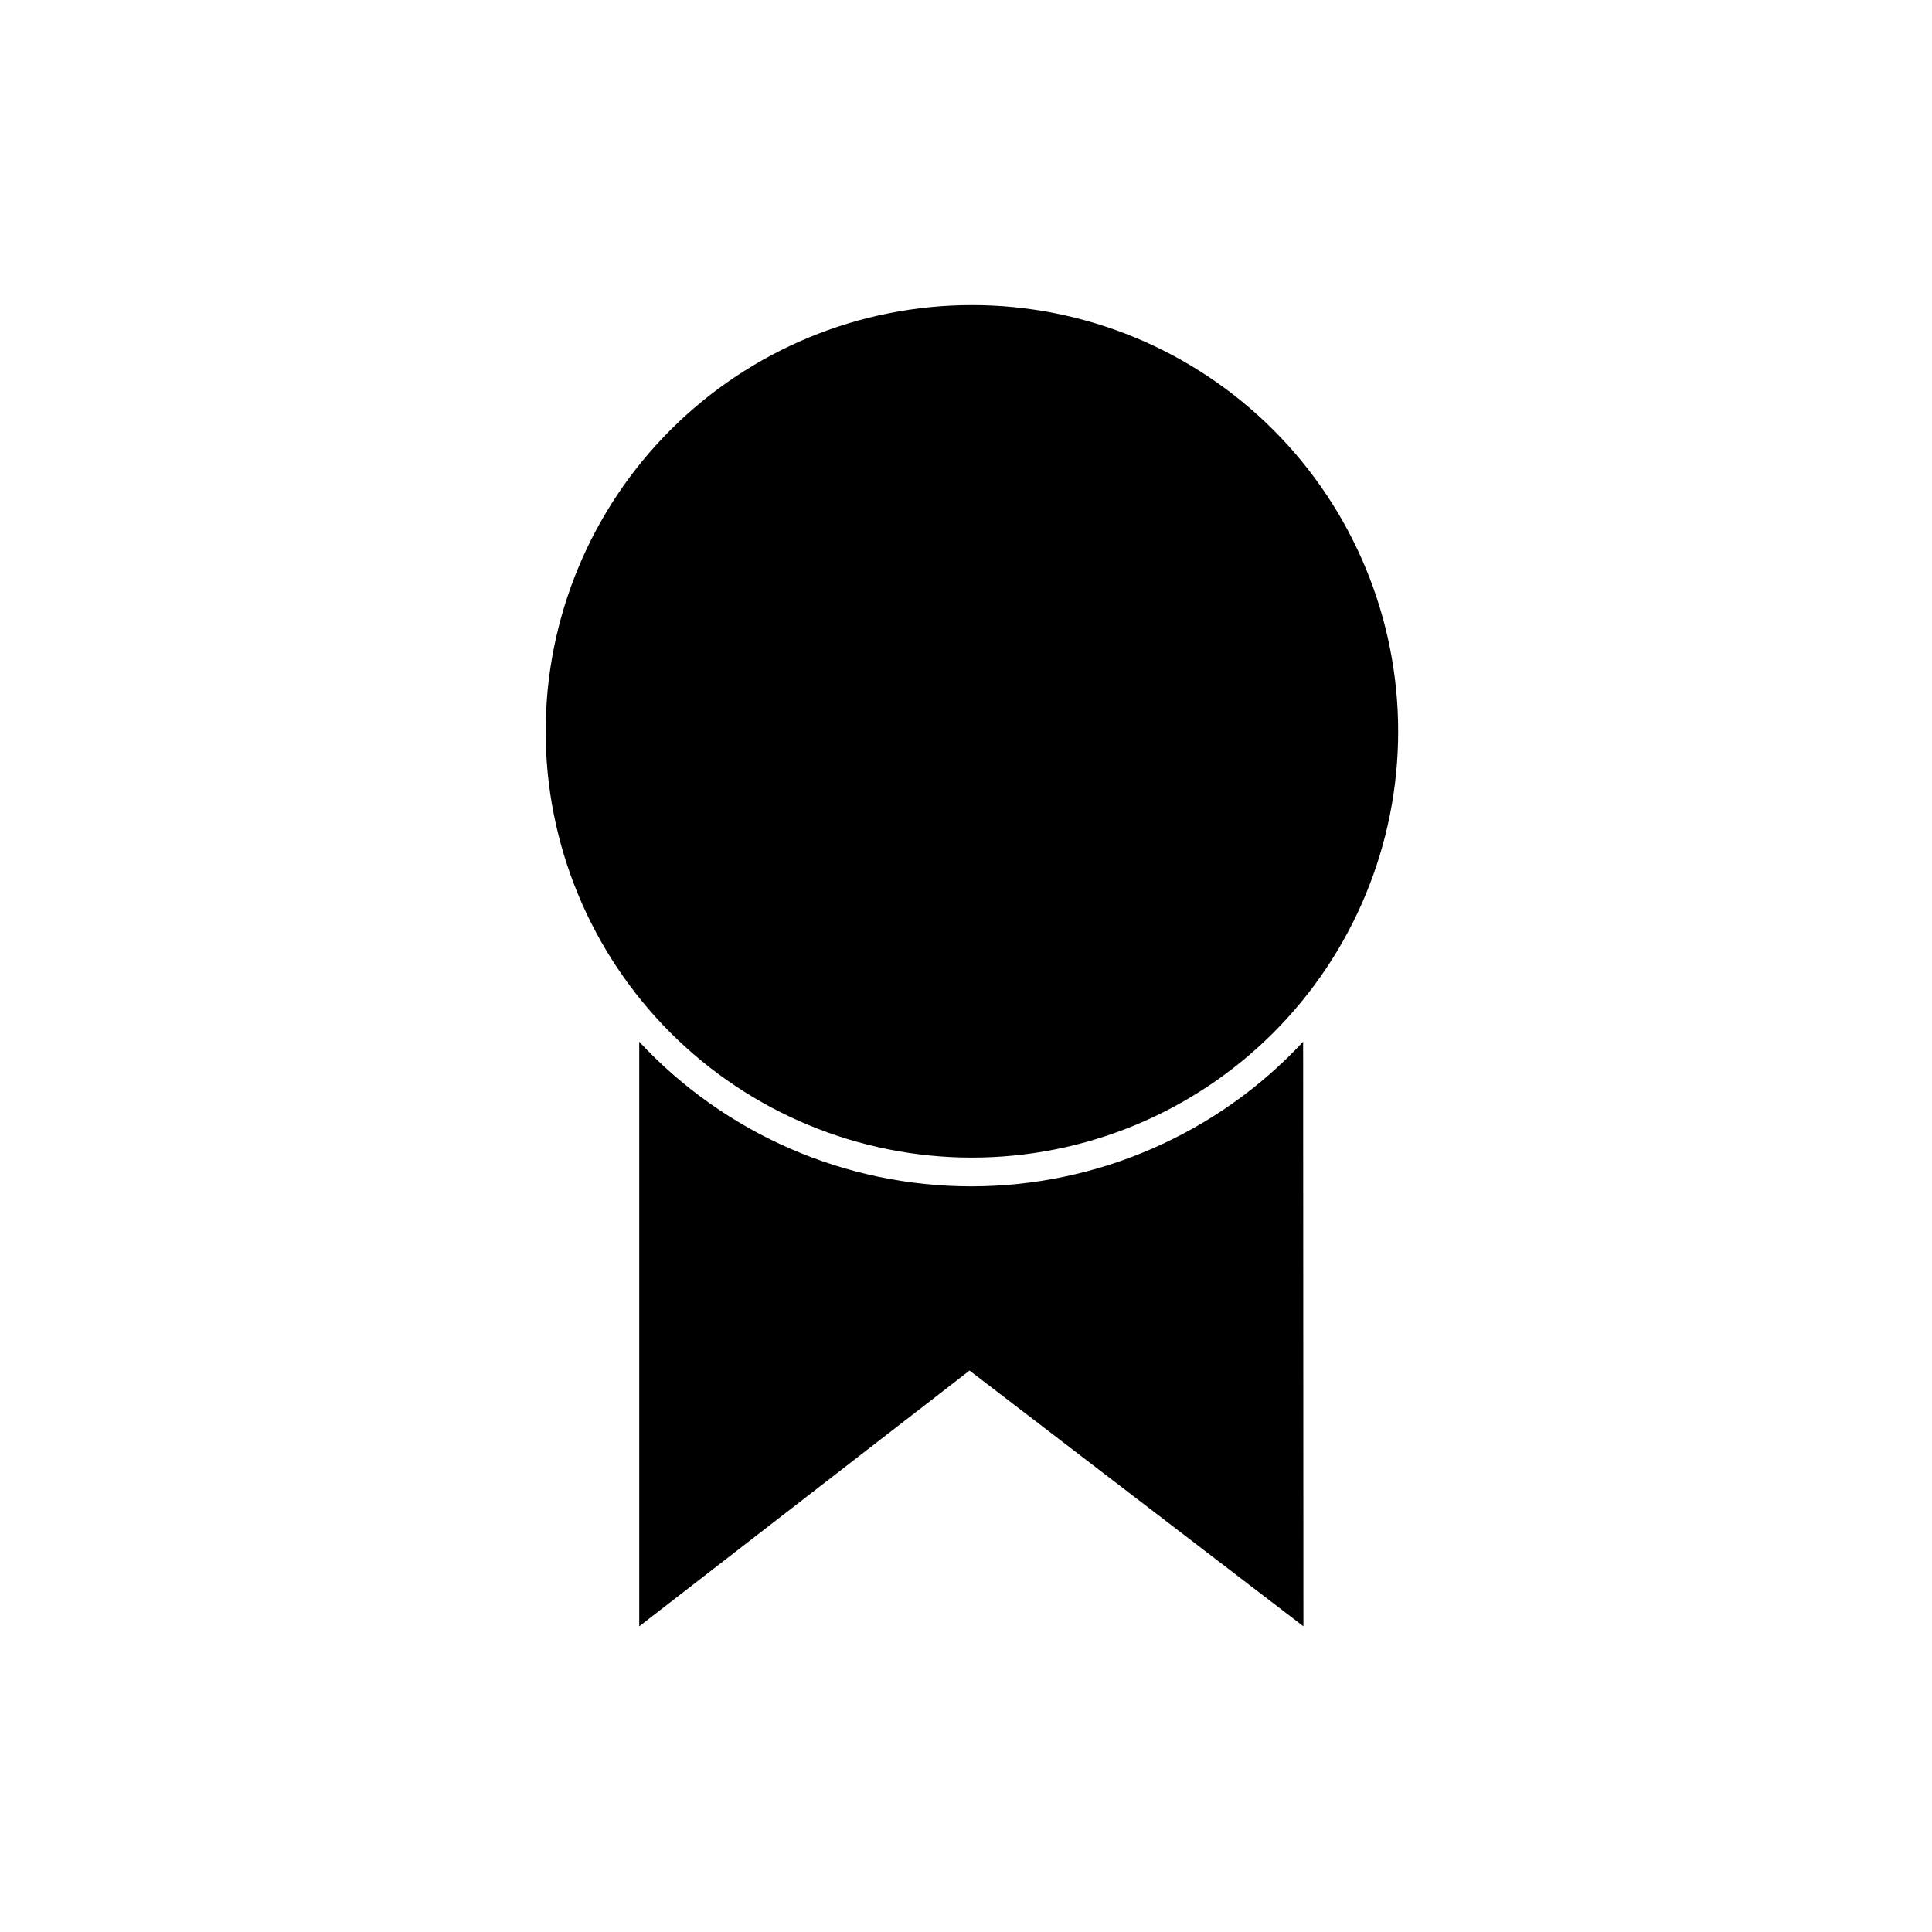 <?xml version="1.0" encoding="UTF-8"?>
<!-- The Best Svg Icon site in the world: iconSvg.co, Visit us! https://iconsvg.co -->
<svg fill="#000000" width="800px" height="800px" version="1.1" viewBox="144 144 512 512" xmlns="http://www.w3.org/2000/svg">
 <path d="m401.57 224.85c29.965 0 58.699 11.902 79.887 33.094 21.184 21.191 33.082 49.93 33.074 79.895-0.004 29.965-11.918 58.699-33.113 79.879-21.195 21.18-49.938 33.07-79.902 33.059-29.965-0.016-58.695-11.934-79.871-33.133-21.176-21.199-33.059-49.945-33.039-79.91 0.02-29.945 11.93-58.66 33.113-79.824 21.184-21.168 49.902-33.059 79.852-33.059zm87.852 350.14-88.484-67.777-87.535 67.777v-154.92c22.727 24.441 54.598 38.324 87.969 38.324 33.375 0 65.246-13.883 87.973-38.324z"/>
</svg>